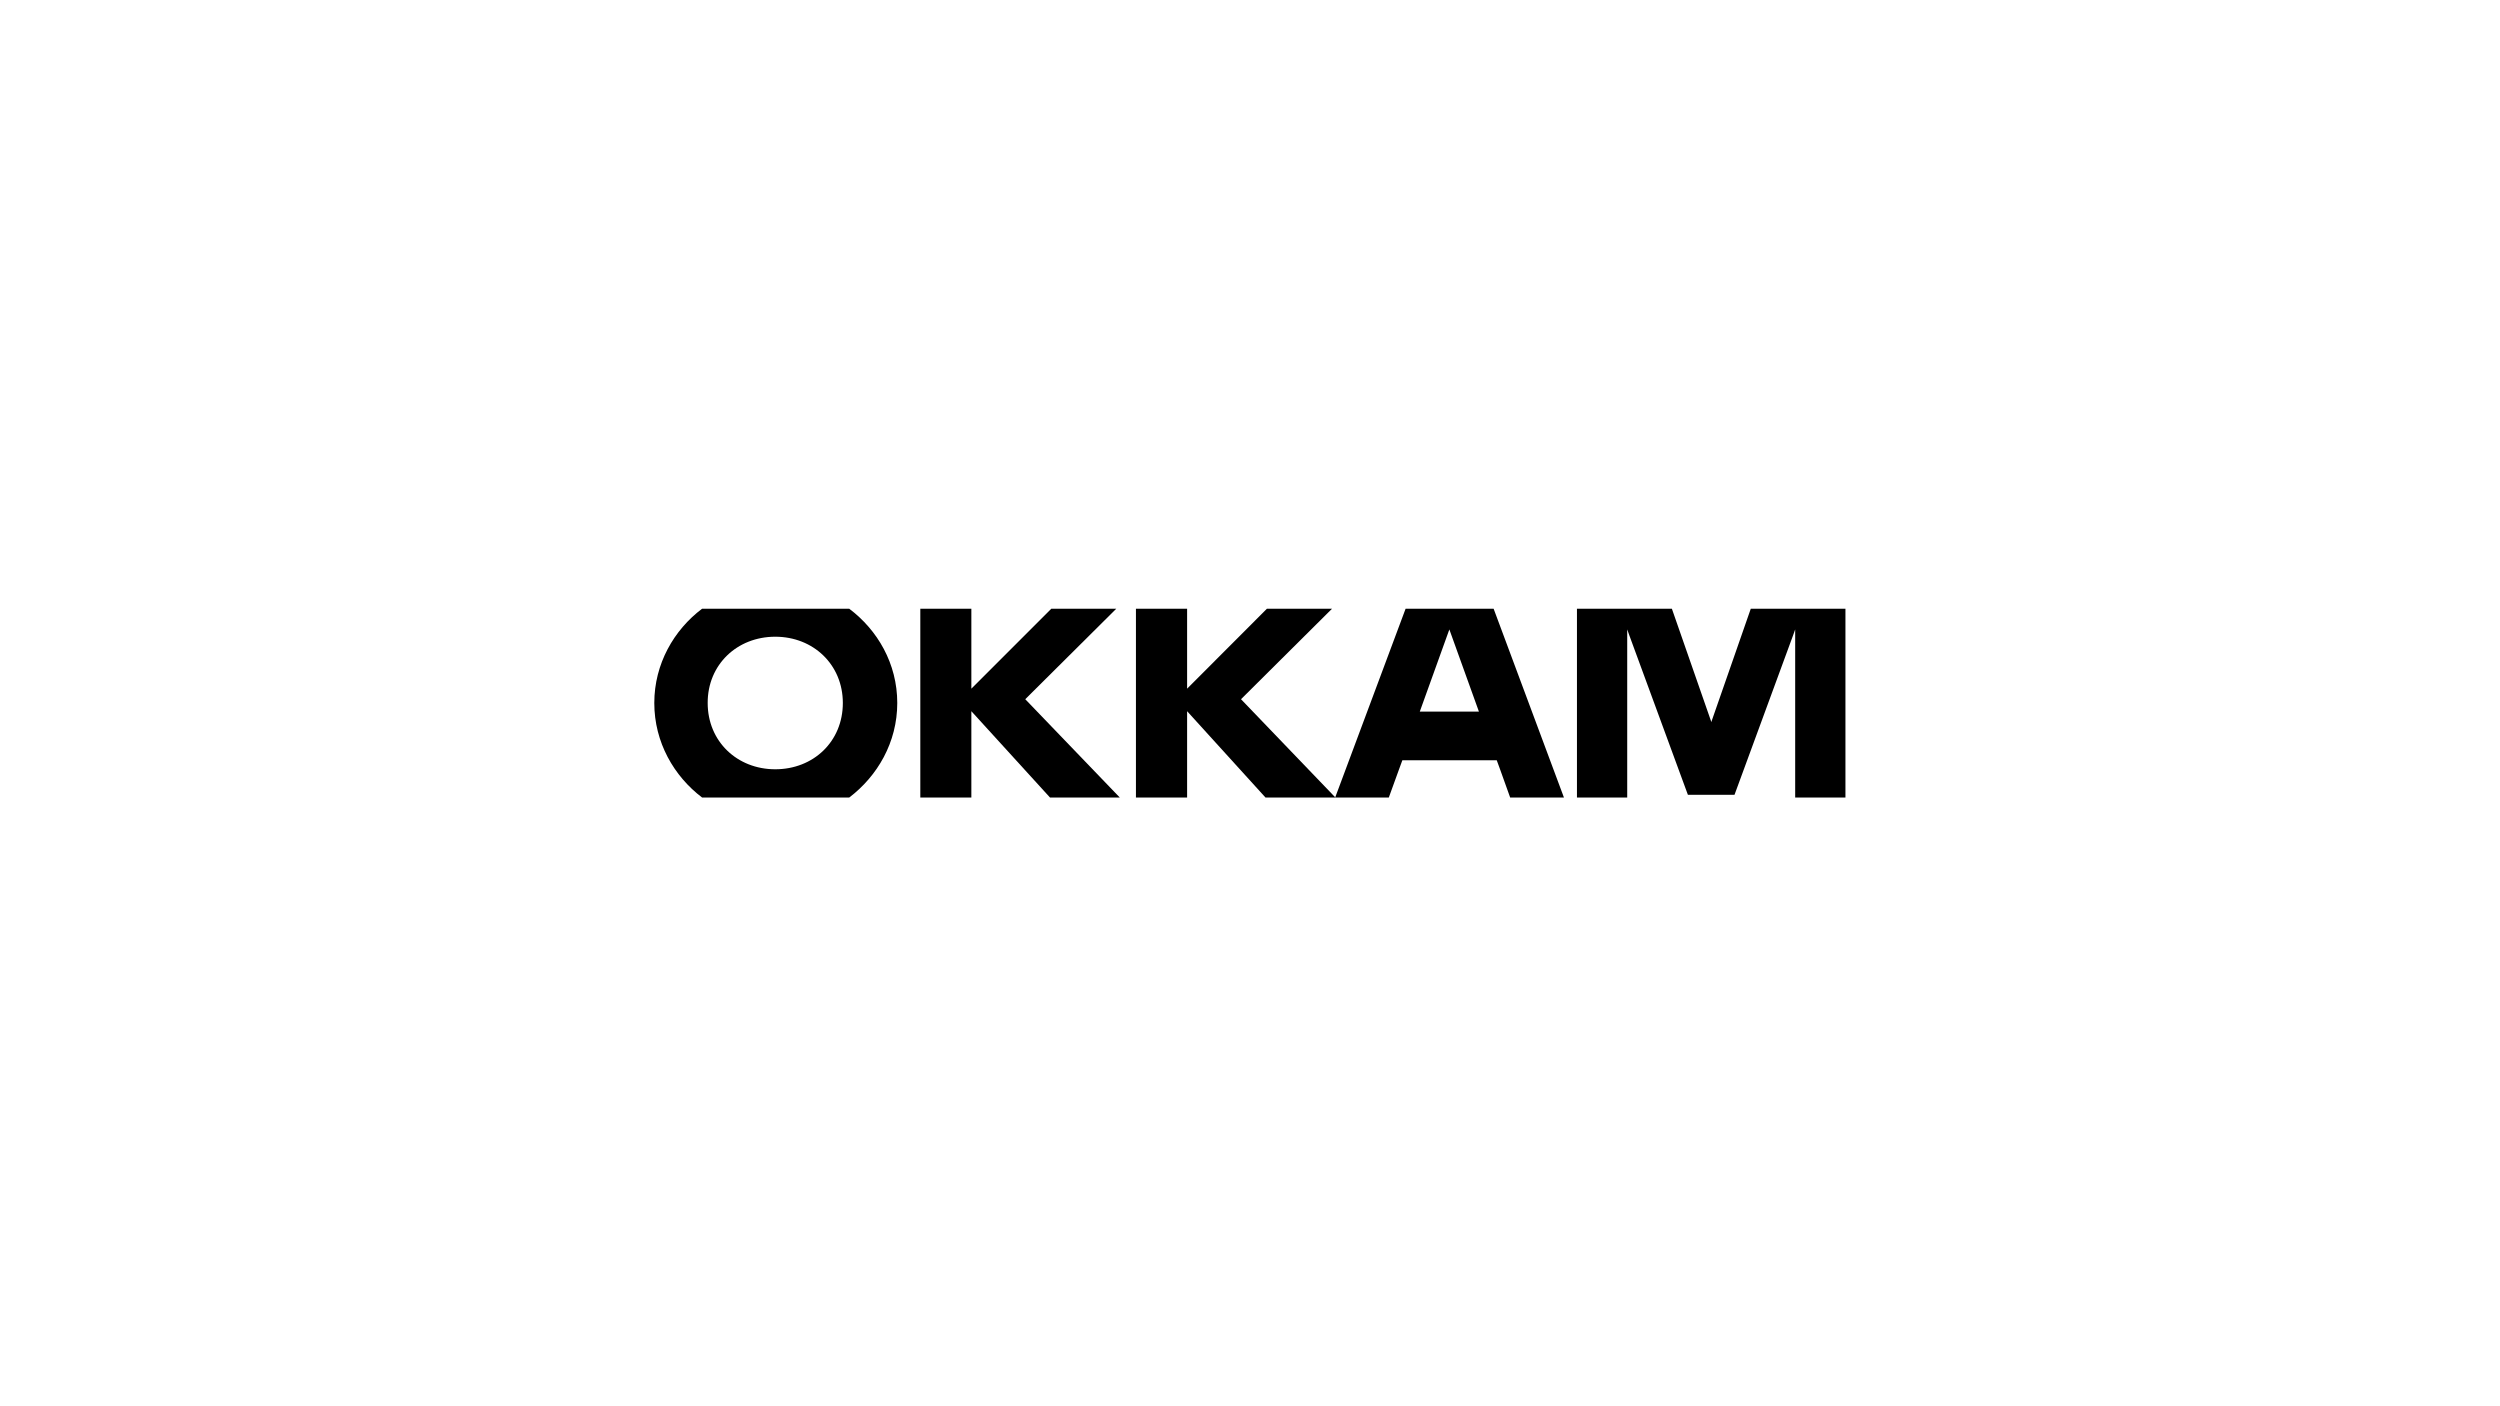 <?xml version="1.0" encoding="UTF-8"?> <svg xmlns="http://www.w3.org/2000/svg" xmlns:xlink="http://www.w3.org/1999/xlink" version="1.1" id="Layer_1" x="0px" y="0px" viewBox="0 0 1920 1080" style="enable-background:new 0 0 1920 1080;" xml:space="preserve"> <g> <g> <path d="M857.3,467.5h-49.9L746,528.9v-61.4h-39.2v145H746v-66.3l60.4,66.3H860L787.4,537L857.3,467.5z"></path> <path d="M1023,467.5h-50l-61.3,61.4v-61.4h-39.3v145h39.3v-66.3l60.2,66.3h53.7L953.1,537L1023,467.5z"></path> <path d="M1147.1,467.5h-67.6l-54.1,145h41.2l7.8-21.5l2.6-7.1h72.5l2.6,7.1l7.7,21.5h41.3L1147.1,467.5z M1090.4,546.5l22.7-63.1 l22.7,63.1H1090.4L1090.4,546.5z"></path> <path d="M539.2,612.5h113c21.6-16.4,36.9-42.3,36.9-72.6s-15.2-56.1-36.9-72.4h-113c-21.6,16.3-36.7,42.3-36.7,72.4 C502.5,570.1,517.6,596.1,539.2,612.5z M595.4,489c29.2,0,51.9,21.4,51.9,50.9c0,29.6-22.6,50.9-51.9,50.9 c-29.3,0-51.9-21.4-51.9-50.9C543.4,510.4,566.1,489,595.4,489z"></path> <path d="M1344.6,467.5l-30,86.1l-0.3,1l-0.3-1l-30-86.1h-72.9v145h38.6V483.4l1.6,4.5l45,122.5h35.8l45-122.5l1.6-4.5v129.1h38.6 v-145H1344.6z"></path> </g> </g> </svg> 